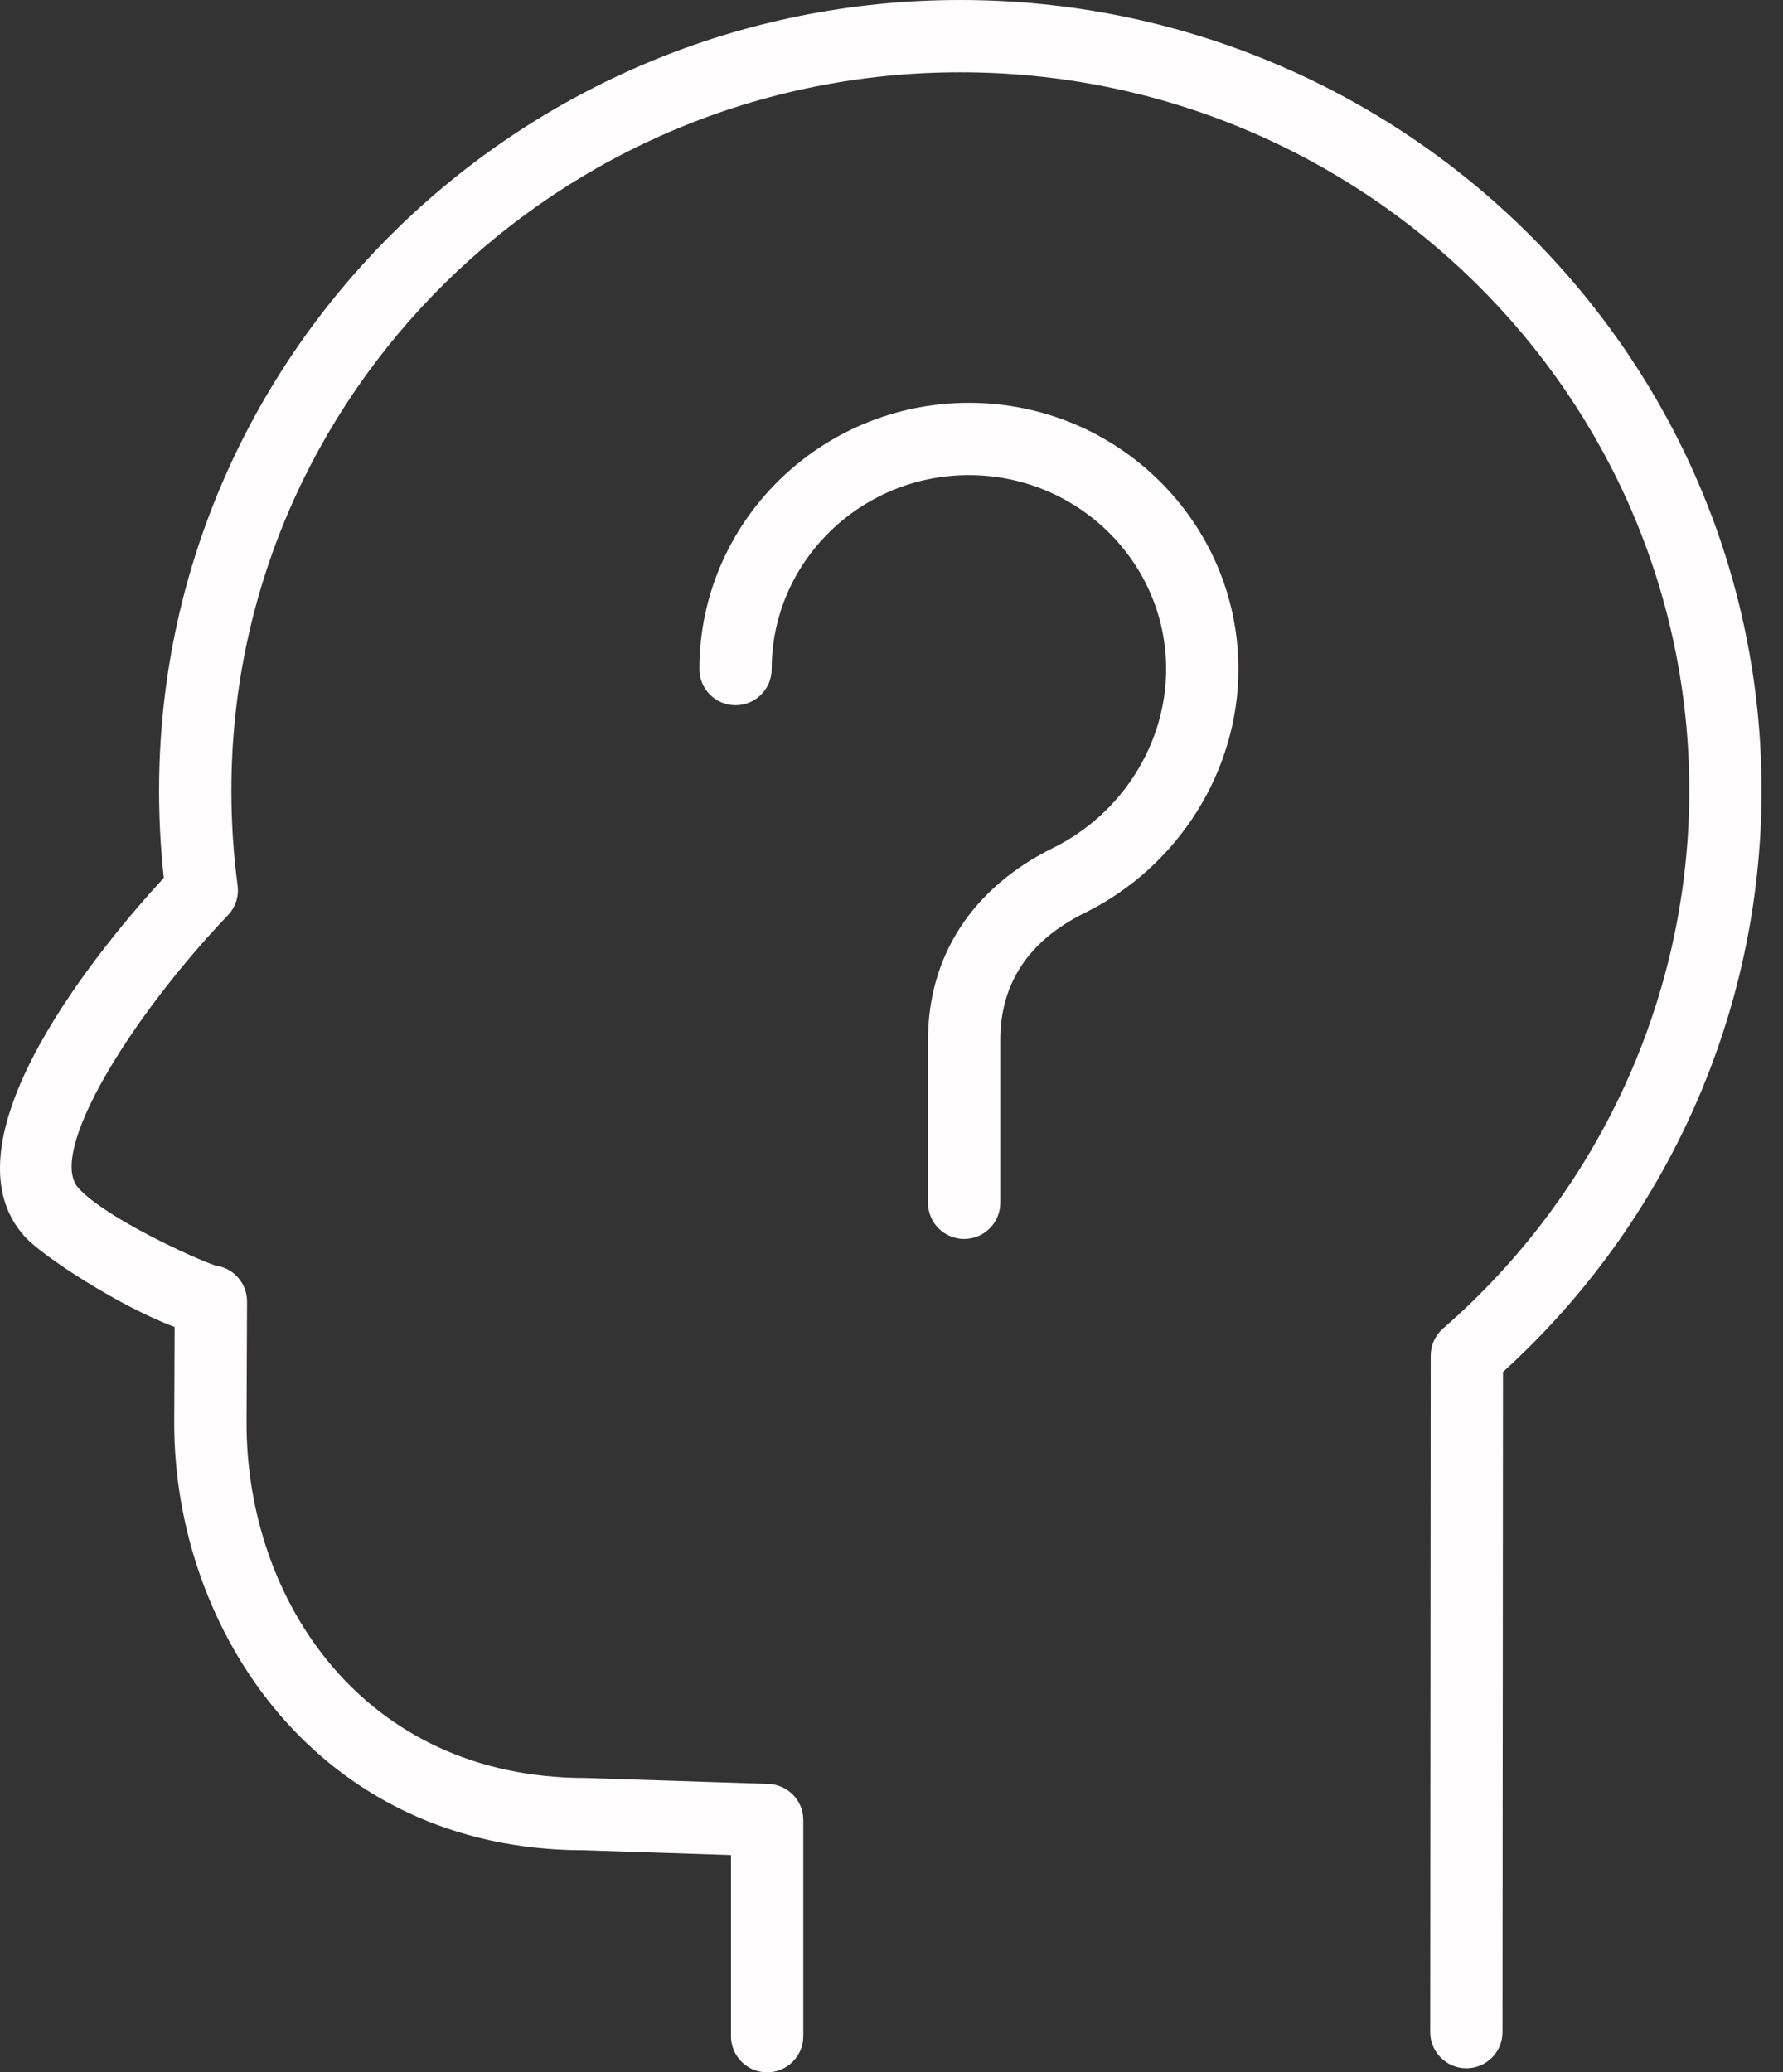 <?xml version="1.0" encoding="UTF-8"?> <svg xmlns="http://www.w3.org/2000/svg" width="74" height="86" viewBox="0 0 74 86" fill="none"><rect x="0" y="0" width="74" height="86" fill="#333333" stroke="none"/> <path d="M31.838 86.001C31.01 86.001 30.338 85.33 30.338 84.501V76.984L24.249 76.785C13.213 76.786 7.231 67.661 7.231 59.076L7.247 55.069C4.942 54.207 1.787 52.143 1.051 51.343C-2.634 47.343 4.362 39.077 6.799 36.431C6.668 35.243 6.602 34.028 6.602 32.81C6.602 14.719 21.518 0 39.852 0C58.19 0 73.109 14.718 73.109 32.81C73.109 41.98 69.207 50.733 62.379 56.935L62.359 84.333C62.358 85.161 61.687 85.832 60.859 85.832H60.858C60.03 85.832 59.358 85.159 59.359 84.331L59.379 56.26C59.379 55.826 59.567 55.414 59.894 55.13C66.386 49.476 70.11 41.34 70.11 32.81C70.11 16.373 56.537 3 39.853 3C23.173 3 9.603 16.373 9.603 32.81C9.603 34.14 9.69 35.464 9.861 36.747C9.922 37.198 9.773 37.653 9.459 37.982C5.454 42.175 1.923 47.859 3.261 49.311C4.407 50.558 8.049 52.217 8.936 52.52C9.566 52.597 10.095 53.07 10.224 53.716C10.245 53.816 10.253 53.916 10.253 54.015L10.233 59.081C10.233 66.385 15.065 73.785 24.299 73.785L31.888 74.032C32.697 74.058 33.339 74.721 33.339 75.531V84.5C33.338 85.33 32.666 86.001 31.838 86.001Z" fill="#FFFDFD"></path> <path d="M40.015 51.417C39.187 51.417 38.515 50.746 38.515 49.917V43.164C38.515 39.672 40.357 36.841 43.701 35.192C46.555 33.785 48.398 30.871 48.398 27.767C48.398 23.329 44.726 19.717 40.213 19.717C35.699 19.717 32.027 23.328 32.027 27.767C32.027 28.596 31.355 29.267 30.527 29.267C29.699 29.267 29.027 28.596 29.027 27.767C29.027 21.674 34.045 16.717 40.213 16.717C46.38 16.717 51.398 21.674 51.398 27.767C51.398 32.004 48.897 35.975 45.027 37.882C42.697 39.031 41.515 40.808 41.515 43.163V49.916C41.515 50.746 40.843 51.417 40.015 51.417Z" fill="#FFFDFD"></path> </svg> 